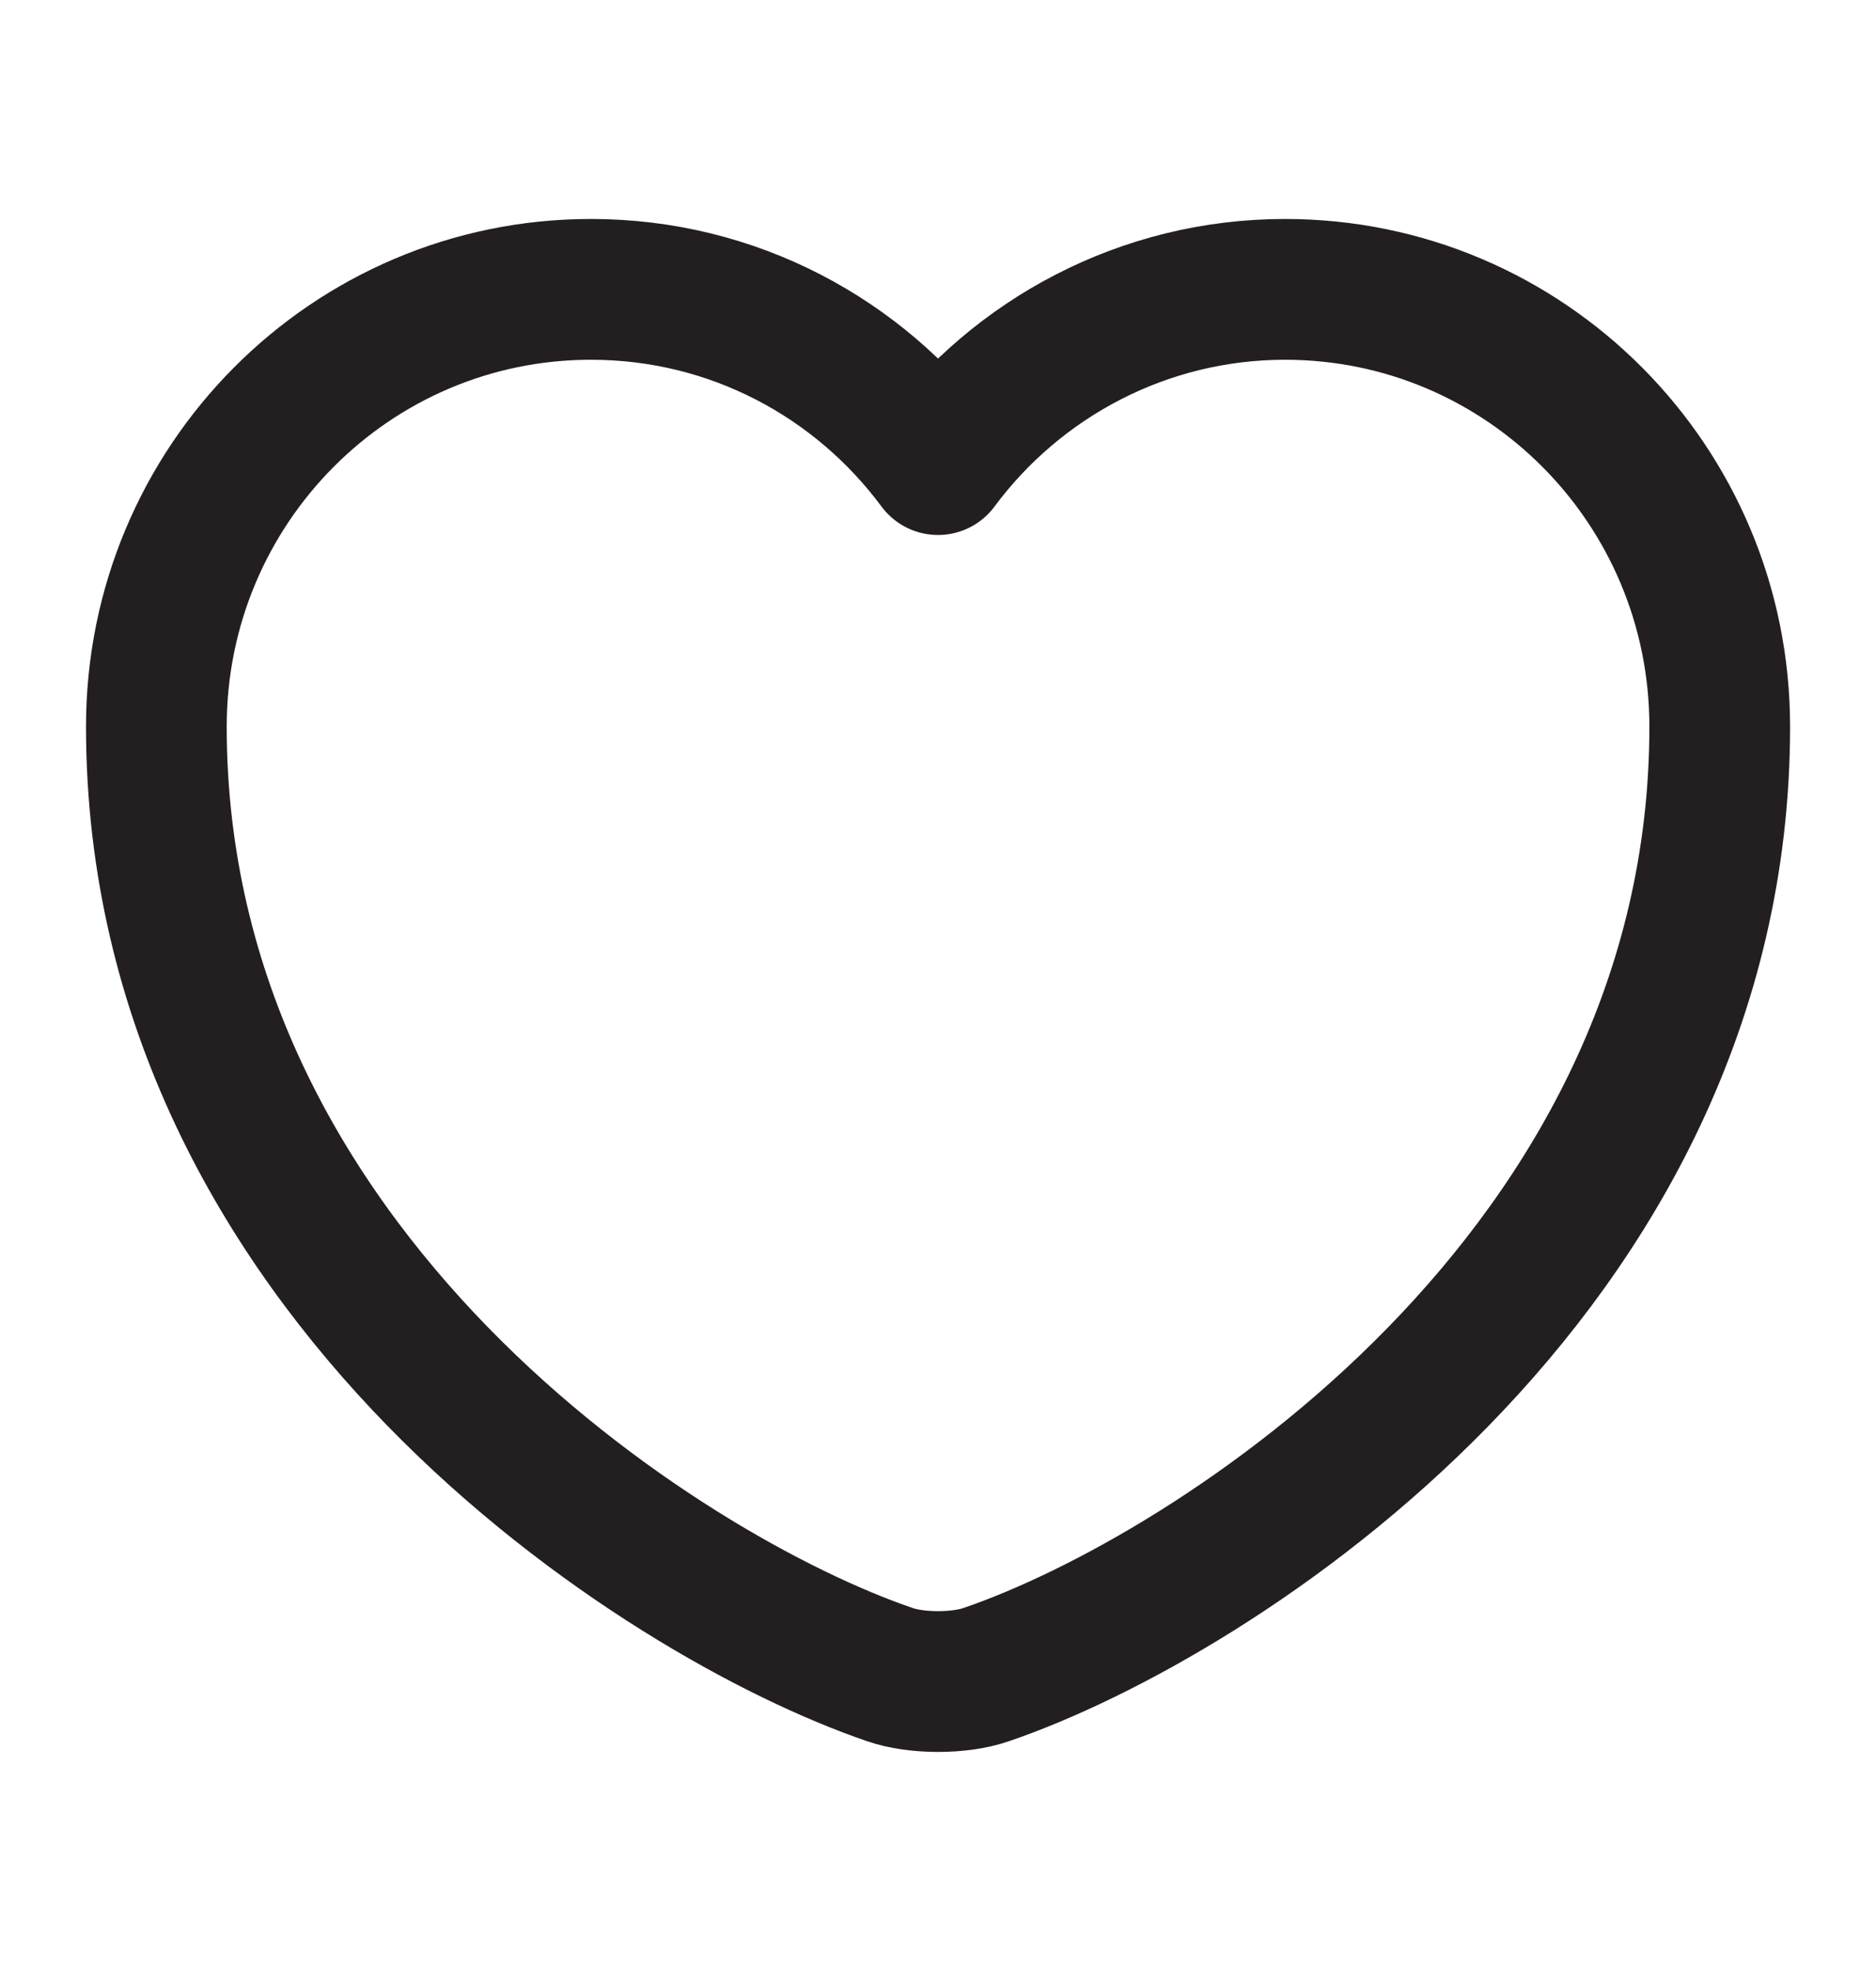 <svg width="20" height="21" viewBox="0 0 20 21" fill="none" xmlns="http://www.w3.org/2000/svg">
<path d="M10.517 17.841C10.234 17.941 9.767 17.941 9.484 17.841C7.067 17.016 1.667 13.575 1.667 7.741C1.667 5.166 3.742 3.083 6.3 3.083C7.817 3.083 9.159 3.816 10 4.95C10.842 3.816 12.192 3.083 13.7 3.083C16.259 3.083 18.334 5.166 18.334 7.741C18.334 13.575 12.934 17.016 10.517 17.841Z" stroke="#231F20" stroke-width="1.5" stroke-linecap="round" stroke-linejoin="round"/>
</svg>
